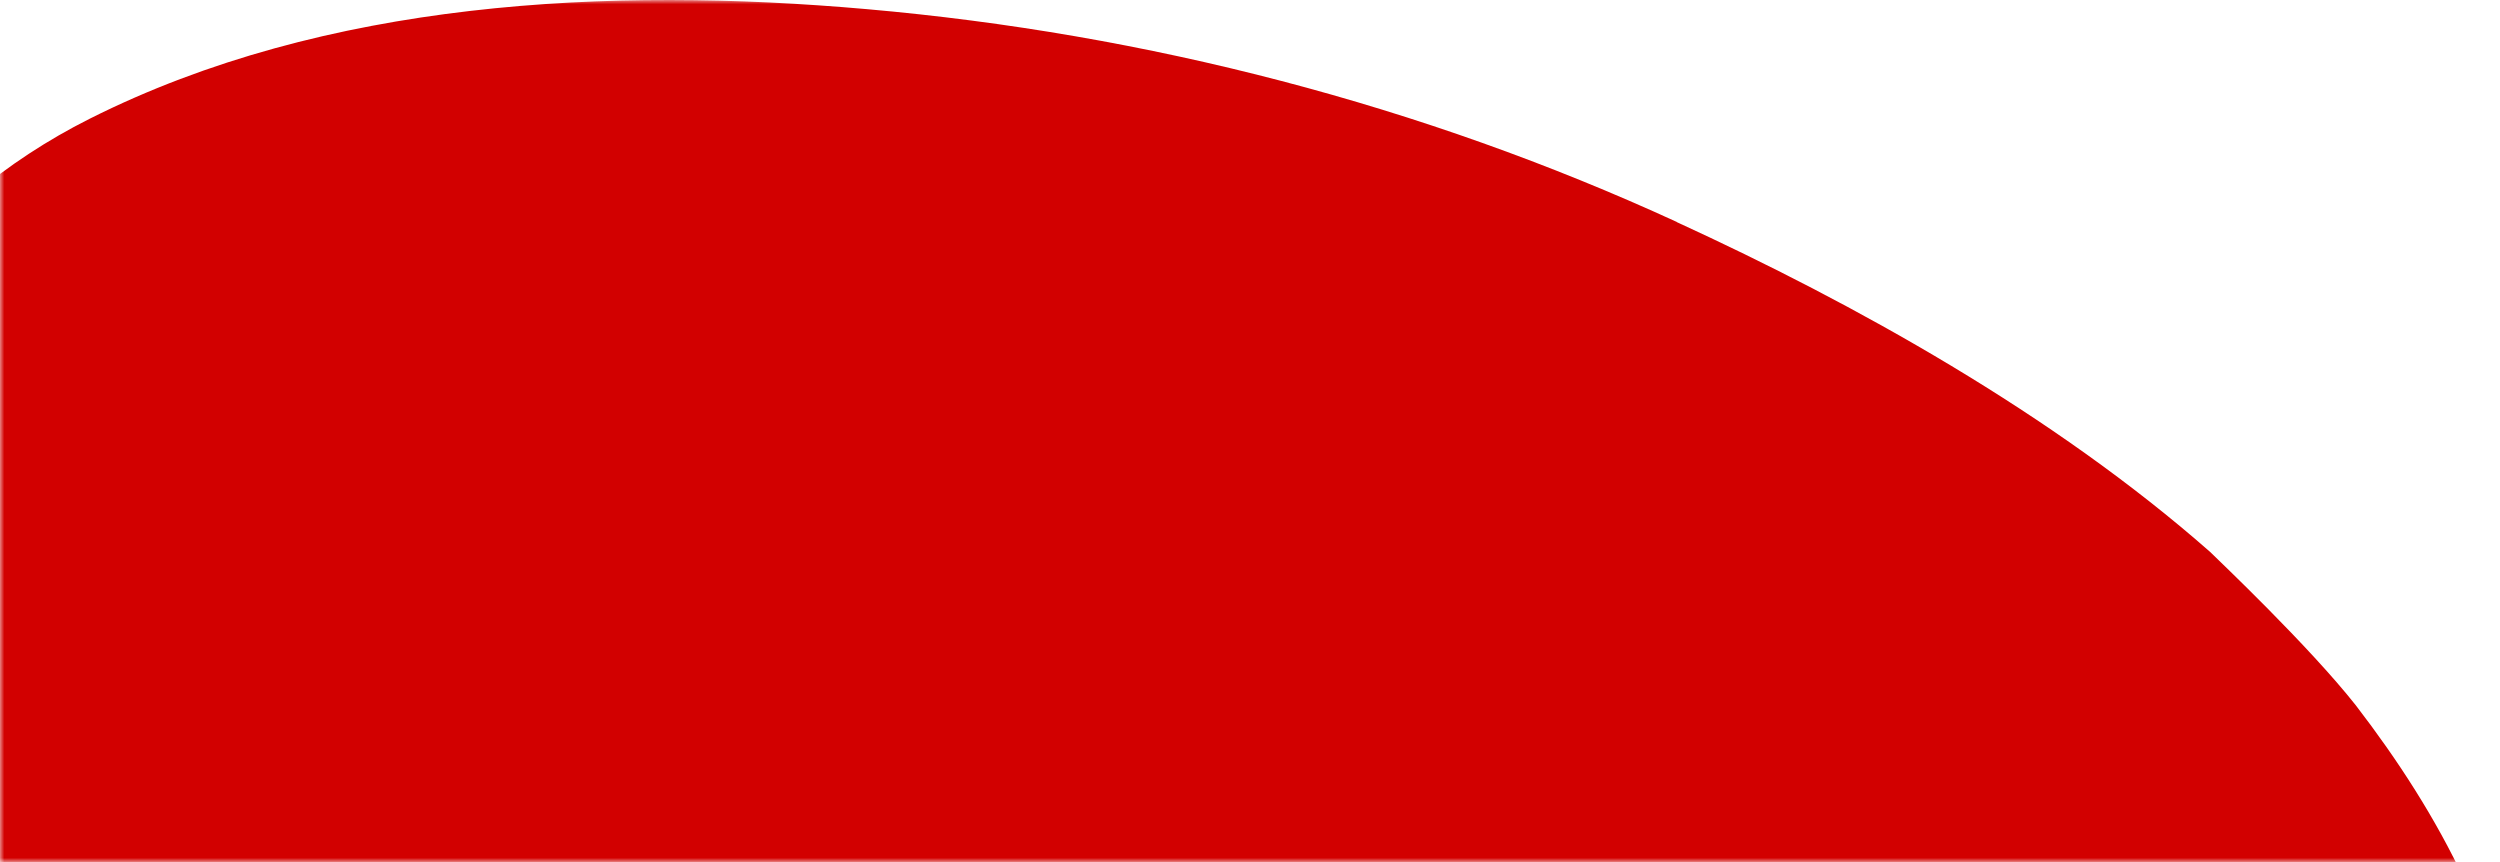 <svg width="290" height="100" viewBox="0 0 290 100" fill="none" xmlns="http://www.w3.org/2000/svg">
<mask id="mask0_3105_4179" style="mask-type:alpha" maskUnits="userSpaceOnUse" x="0" y="0" width="290" height="100">
<rect width="290" height="100" fill="black"/>
</mask>
<g mask="url(#mask0_3105_4179)">
<path d="M194.509 25.765C215.142 35.229 238.153 47.998 256.371 64.02C257.362 65.001 267.832 74.919 273.292 81.84C273.31 81.858 273.328 81.894 273.346 81.912C282.86 94.3 291.095 109.159 292.141 125.126C294.411 159.603 271.976 192.59 252.245 219.056C231.233 247.212 206.798 272.806 179.624 295.058C150.27 319.09 118.591 340.27 84.84 357.526C74.623 362.74 63.09 364.066 52.116 360.723C35.303 355.619 28.293 341.85 20.707 327.282C12.202 310.934 4.597 294.113 -2.052 276.911C-19.261 232.444 -31.118 184.87 -33.389 137.006C-34.56 112.374 -34.758 84.637 -27.316 60.841C-21.099 40.987 -9.44 23.749 10.4 13.776C37.79 0.007 70.676 -1.573 100.553 1.061C133.007 3.913 164.956 12.178 194.509 25.747V25.765Z" fill="#D20000"/>
</g>
</svg>

